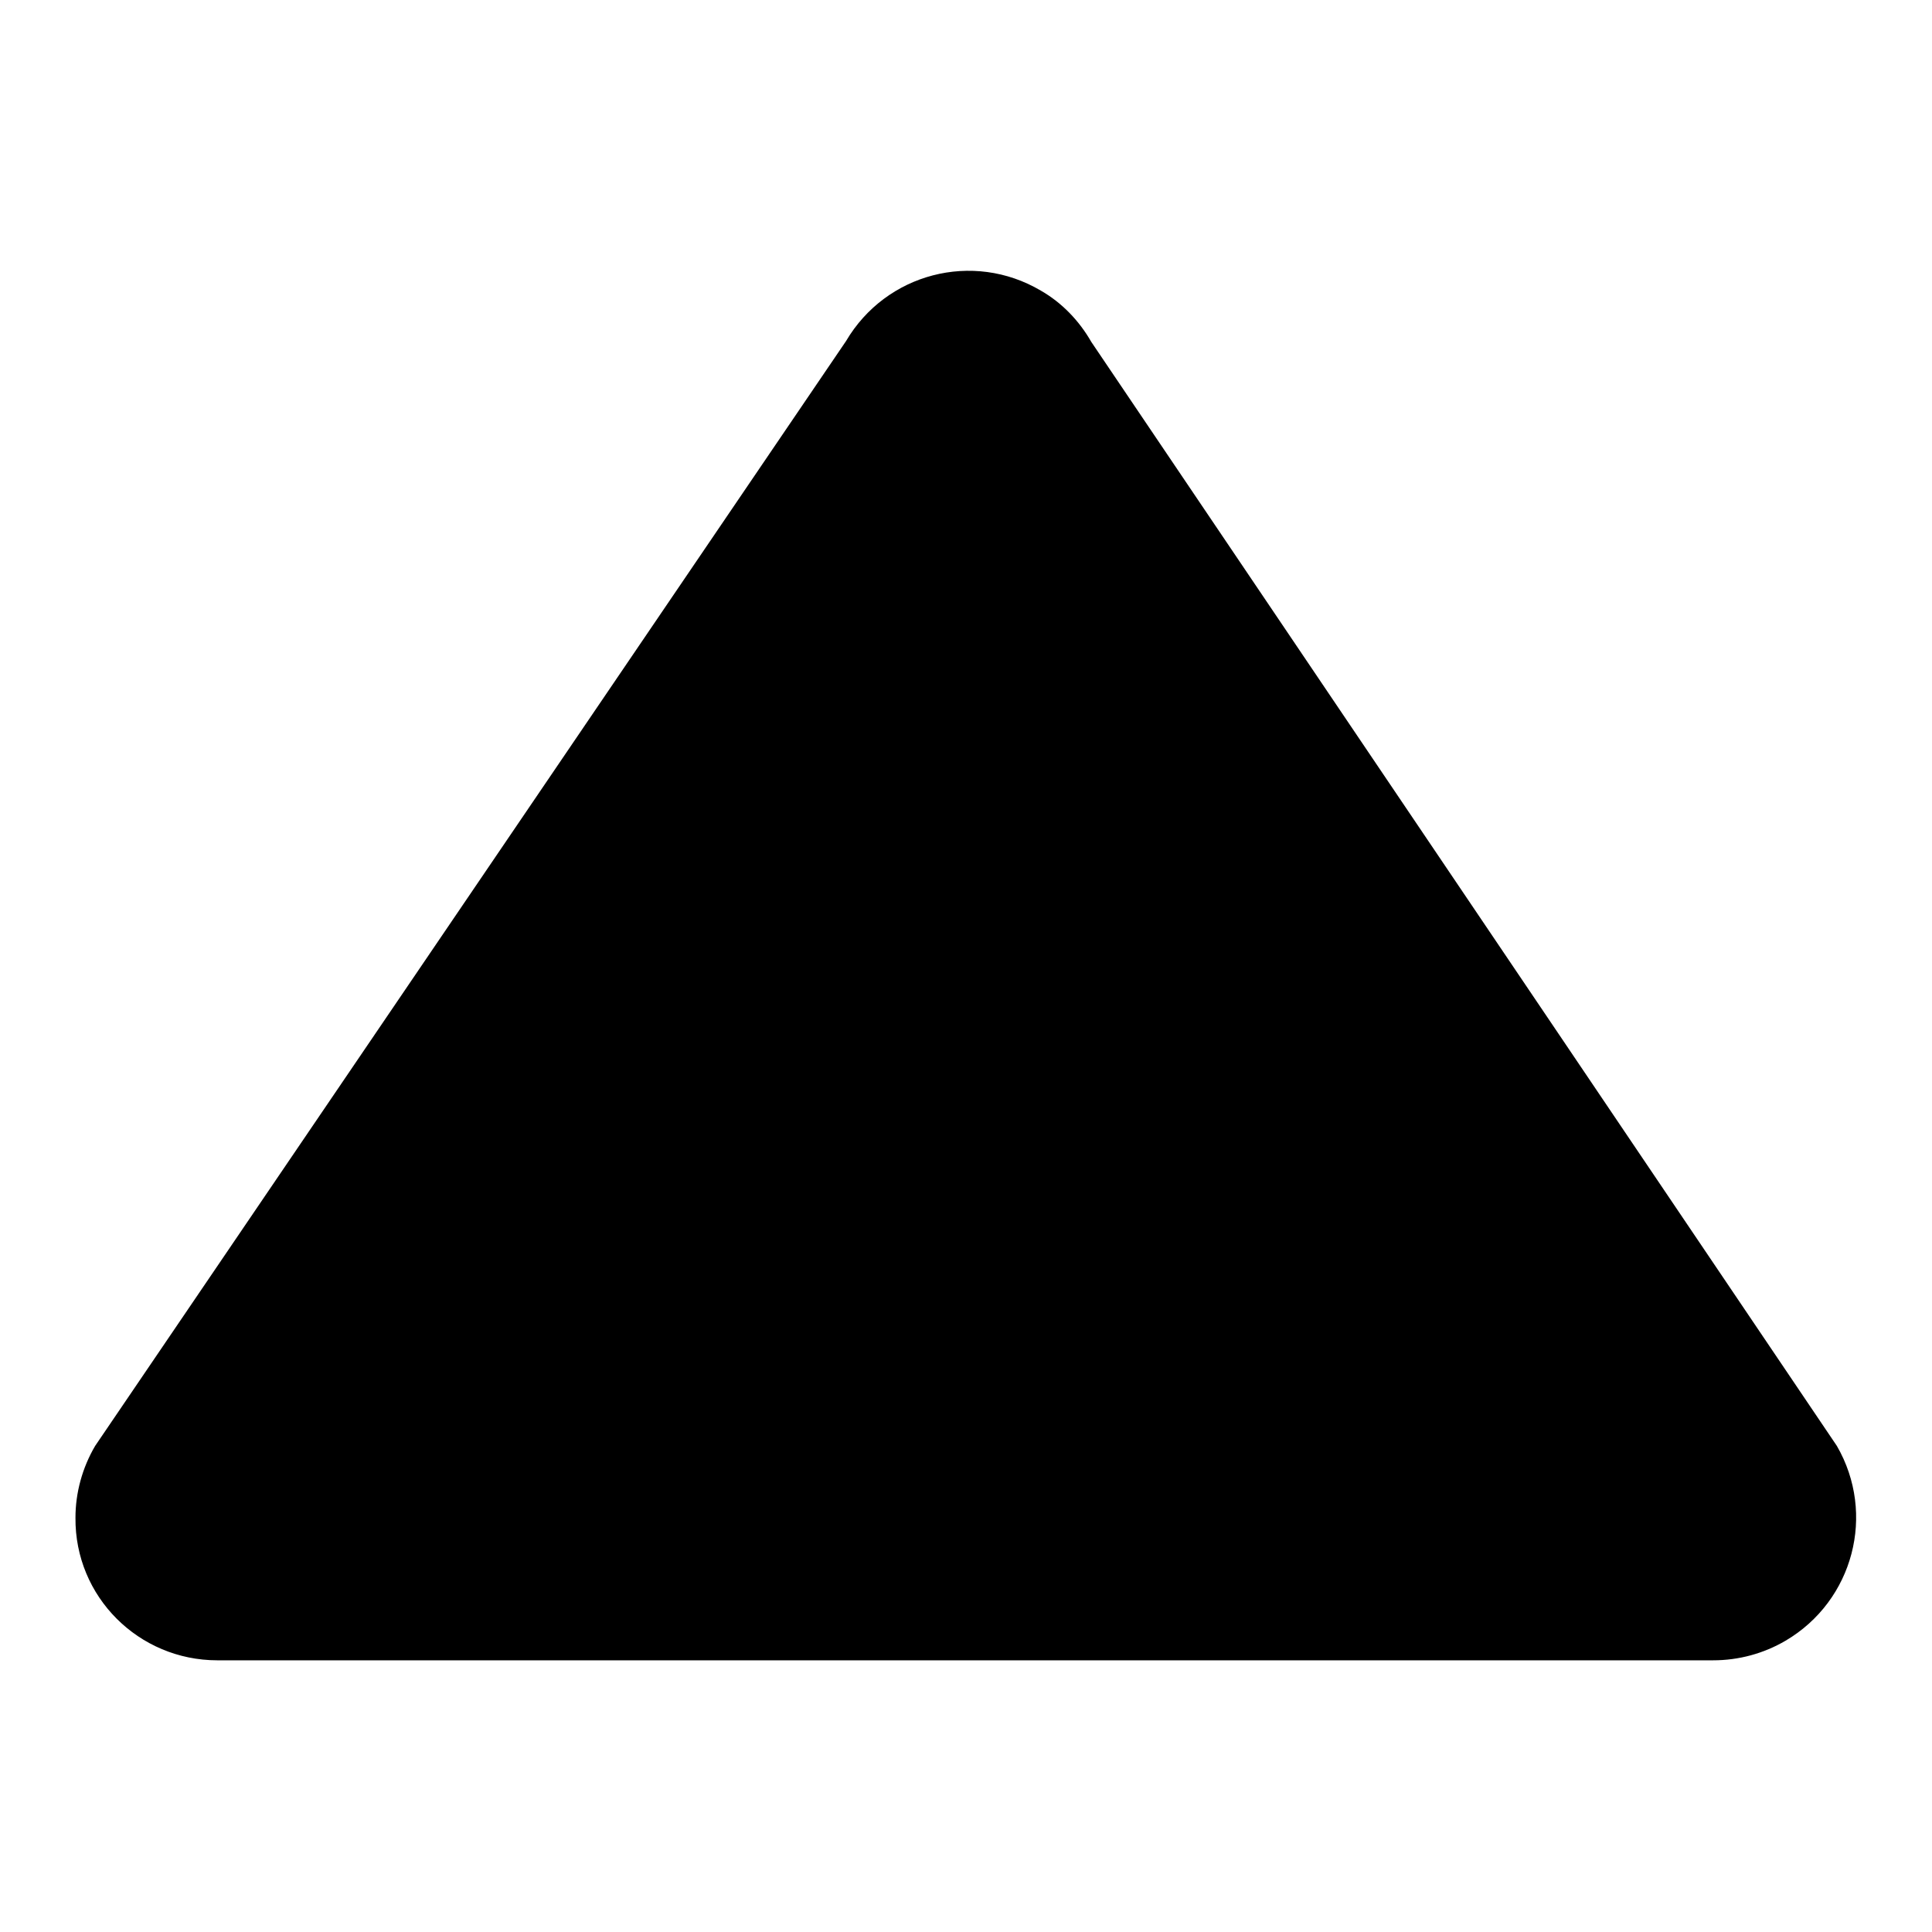 <?xml version="1.0" encoding="utf-8"?>
<!-- Svg Vector Icons : http://www.onlinewebfonts.com/icon -->
<!DOCTYPE svg PUBLIC "-//W3C//DTD SVG 1.1//EN" "http://www.w3.org/Graphics/SVG/1.1/DTD/svg11.dtd">
<svg version="1.1" xmlns="http://www.w3.org/2000/svg" xmlns:xlink="http://www.w3.org/1999/xlink" x="0px" y="0px" viewBox="0 0 256 256" enable-background="new 0 0 256 256" xml:space="preserve">
<g> <path fill="#000000" d="M12.6,191.6l99.5-146.4c5.3-9,16.8-12,25.8-6.7c2.8,1.6,5.1,4,6.7,6.8l98.8,146.3c5.2,9,2.2,20.5-6.8,25.8 c-2.9,1.7-6.2,2.6-9.6,2.6H28.8c-10.4,0-18.9-8.4-18.8-18.9C10,197.8,10.9,194.5,12.6,191.6L12.6,191.6z"/></g>
</svg>